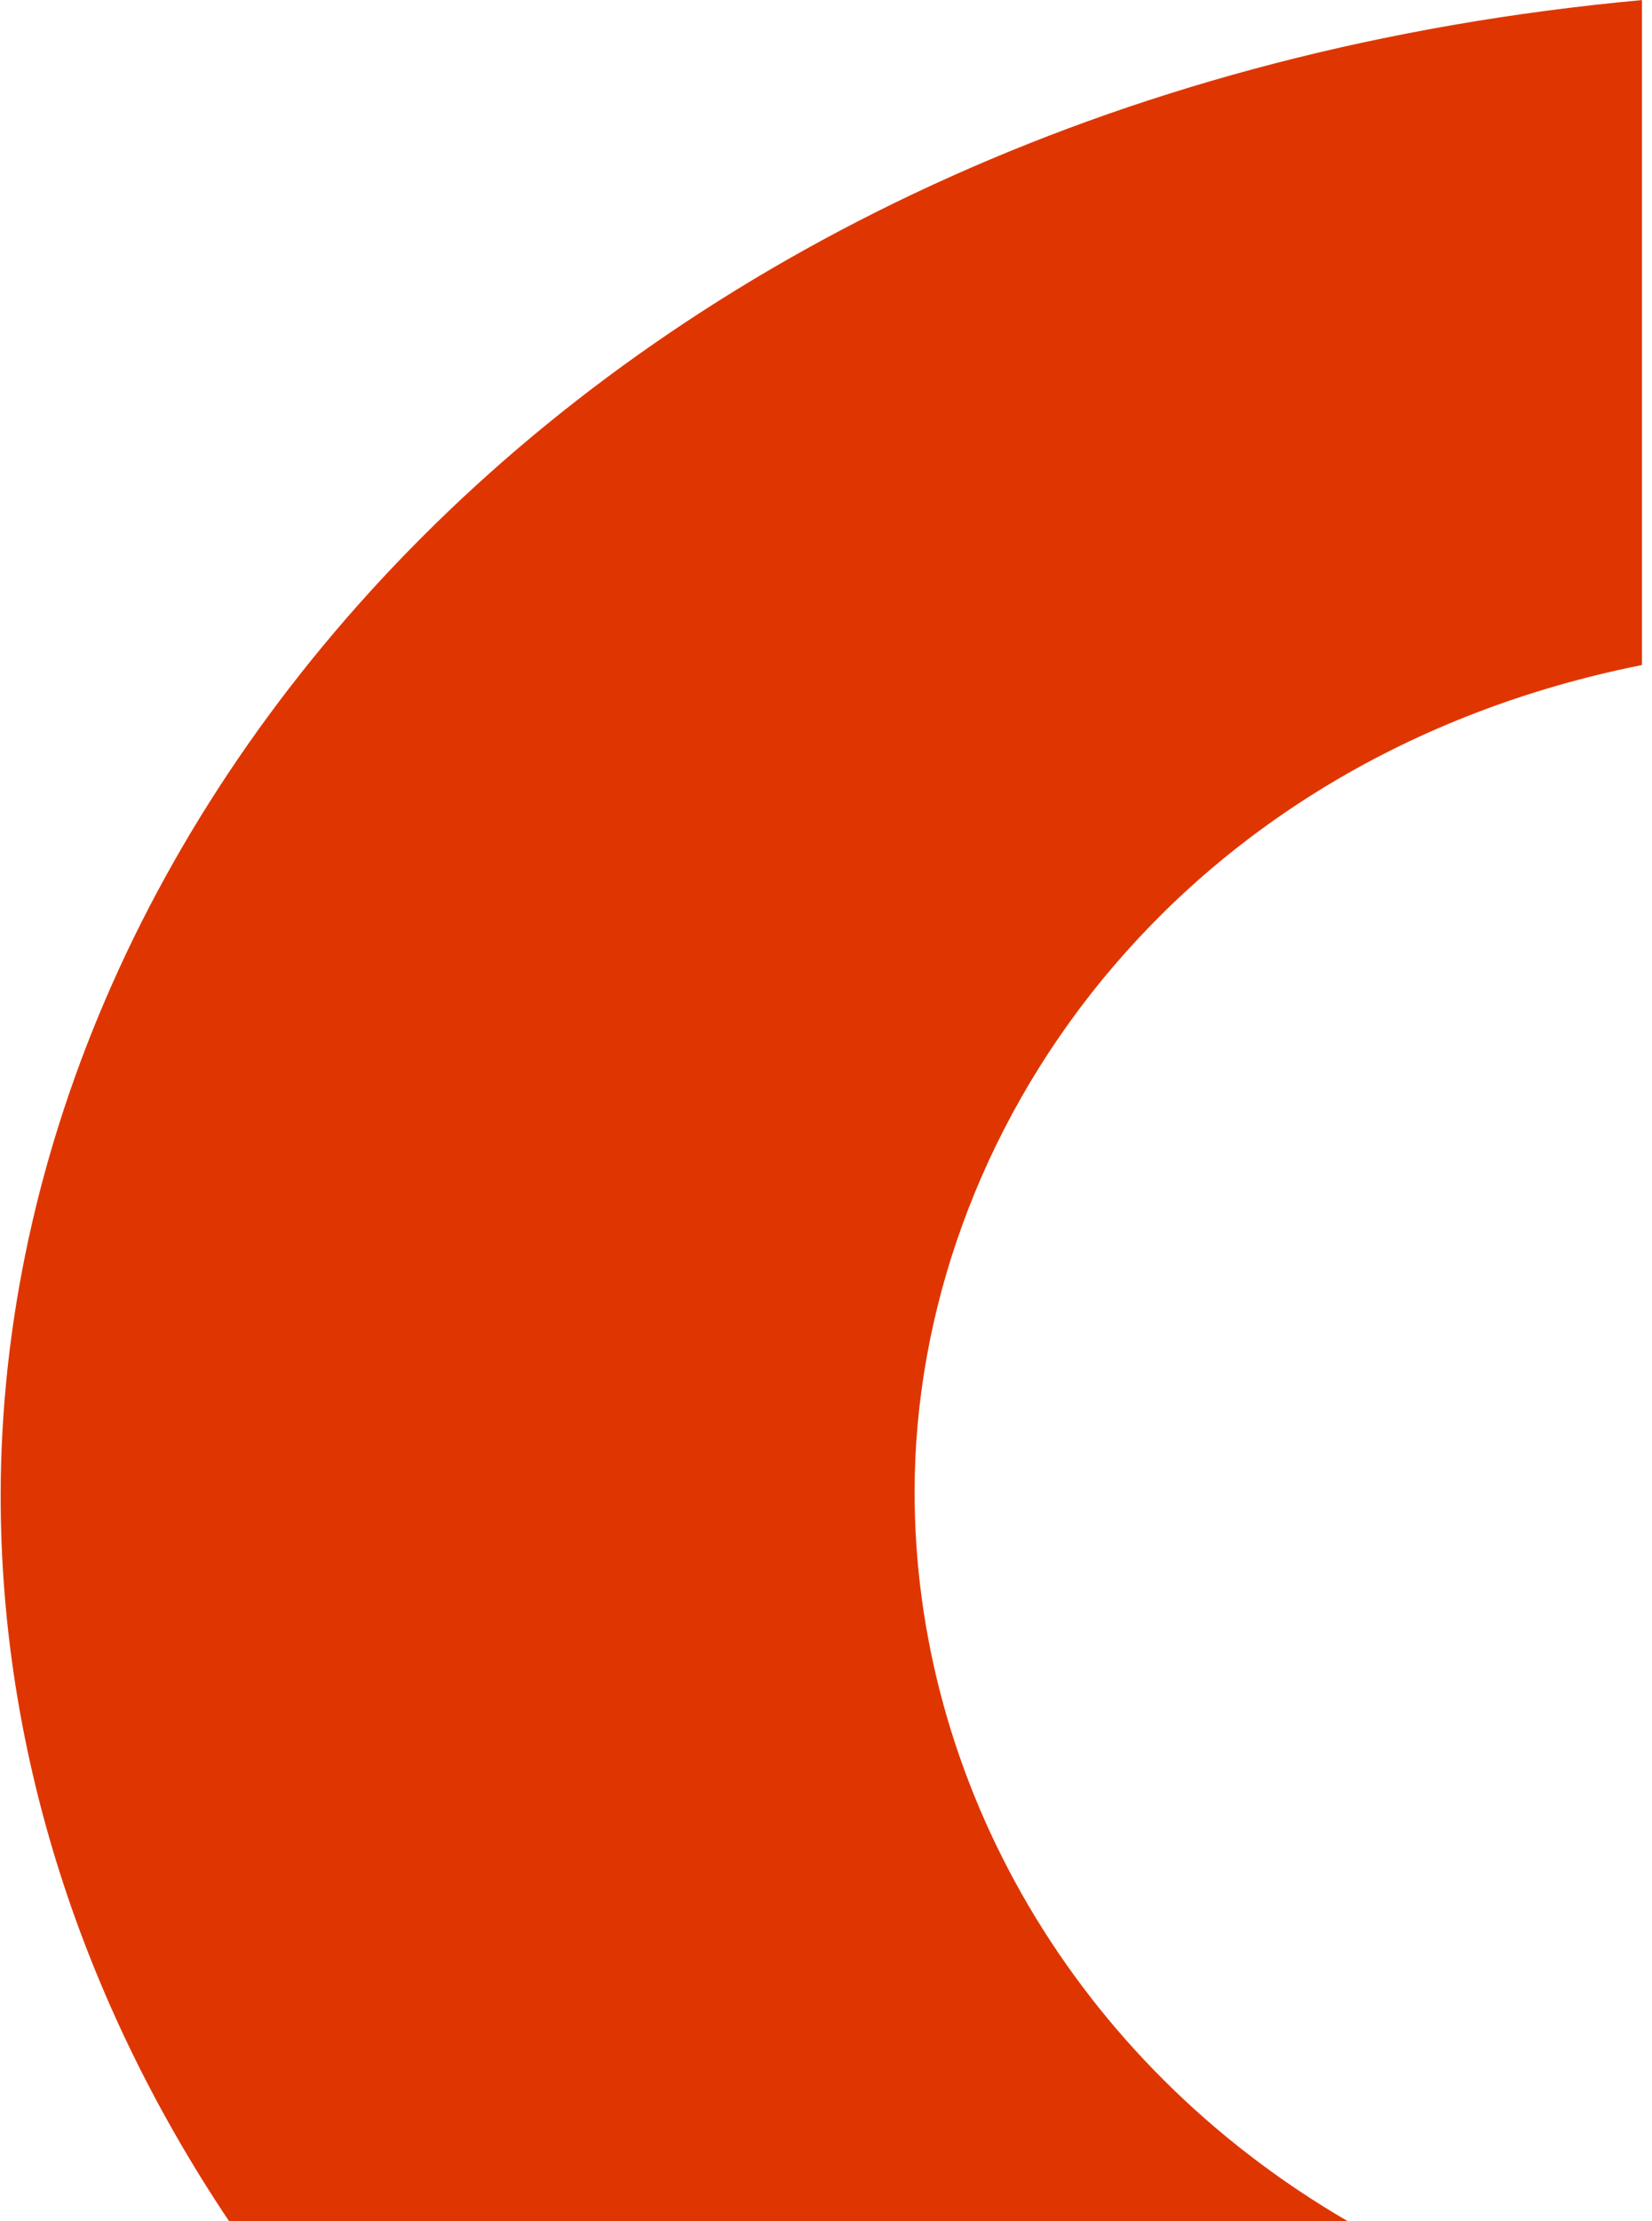 <svg width="154" height="207" viewBox="0 0 154 207" fill="none" xmlns="http://www.w3.org/2000/svg">
<path d="M153.062 0.007C57.113 8.822 0.062 74.907 0.062 139.42C0.062 163.271 7.62 186.493 21.357 207H125.648C99.998 192.091 85.26 165.943 85.26 139.044C85.26 105.675 109.371 70.698 153.062 61.975V0V0.007Z" fill="#DF3601"/>
</svg>
